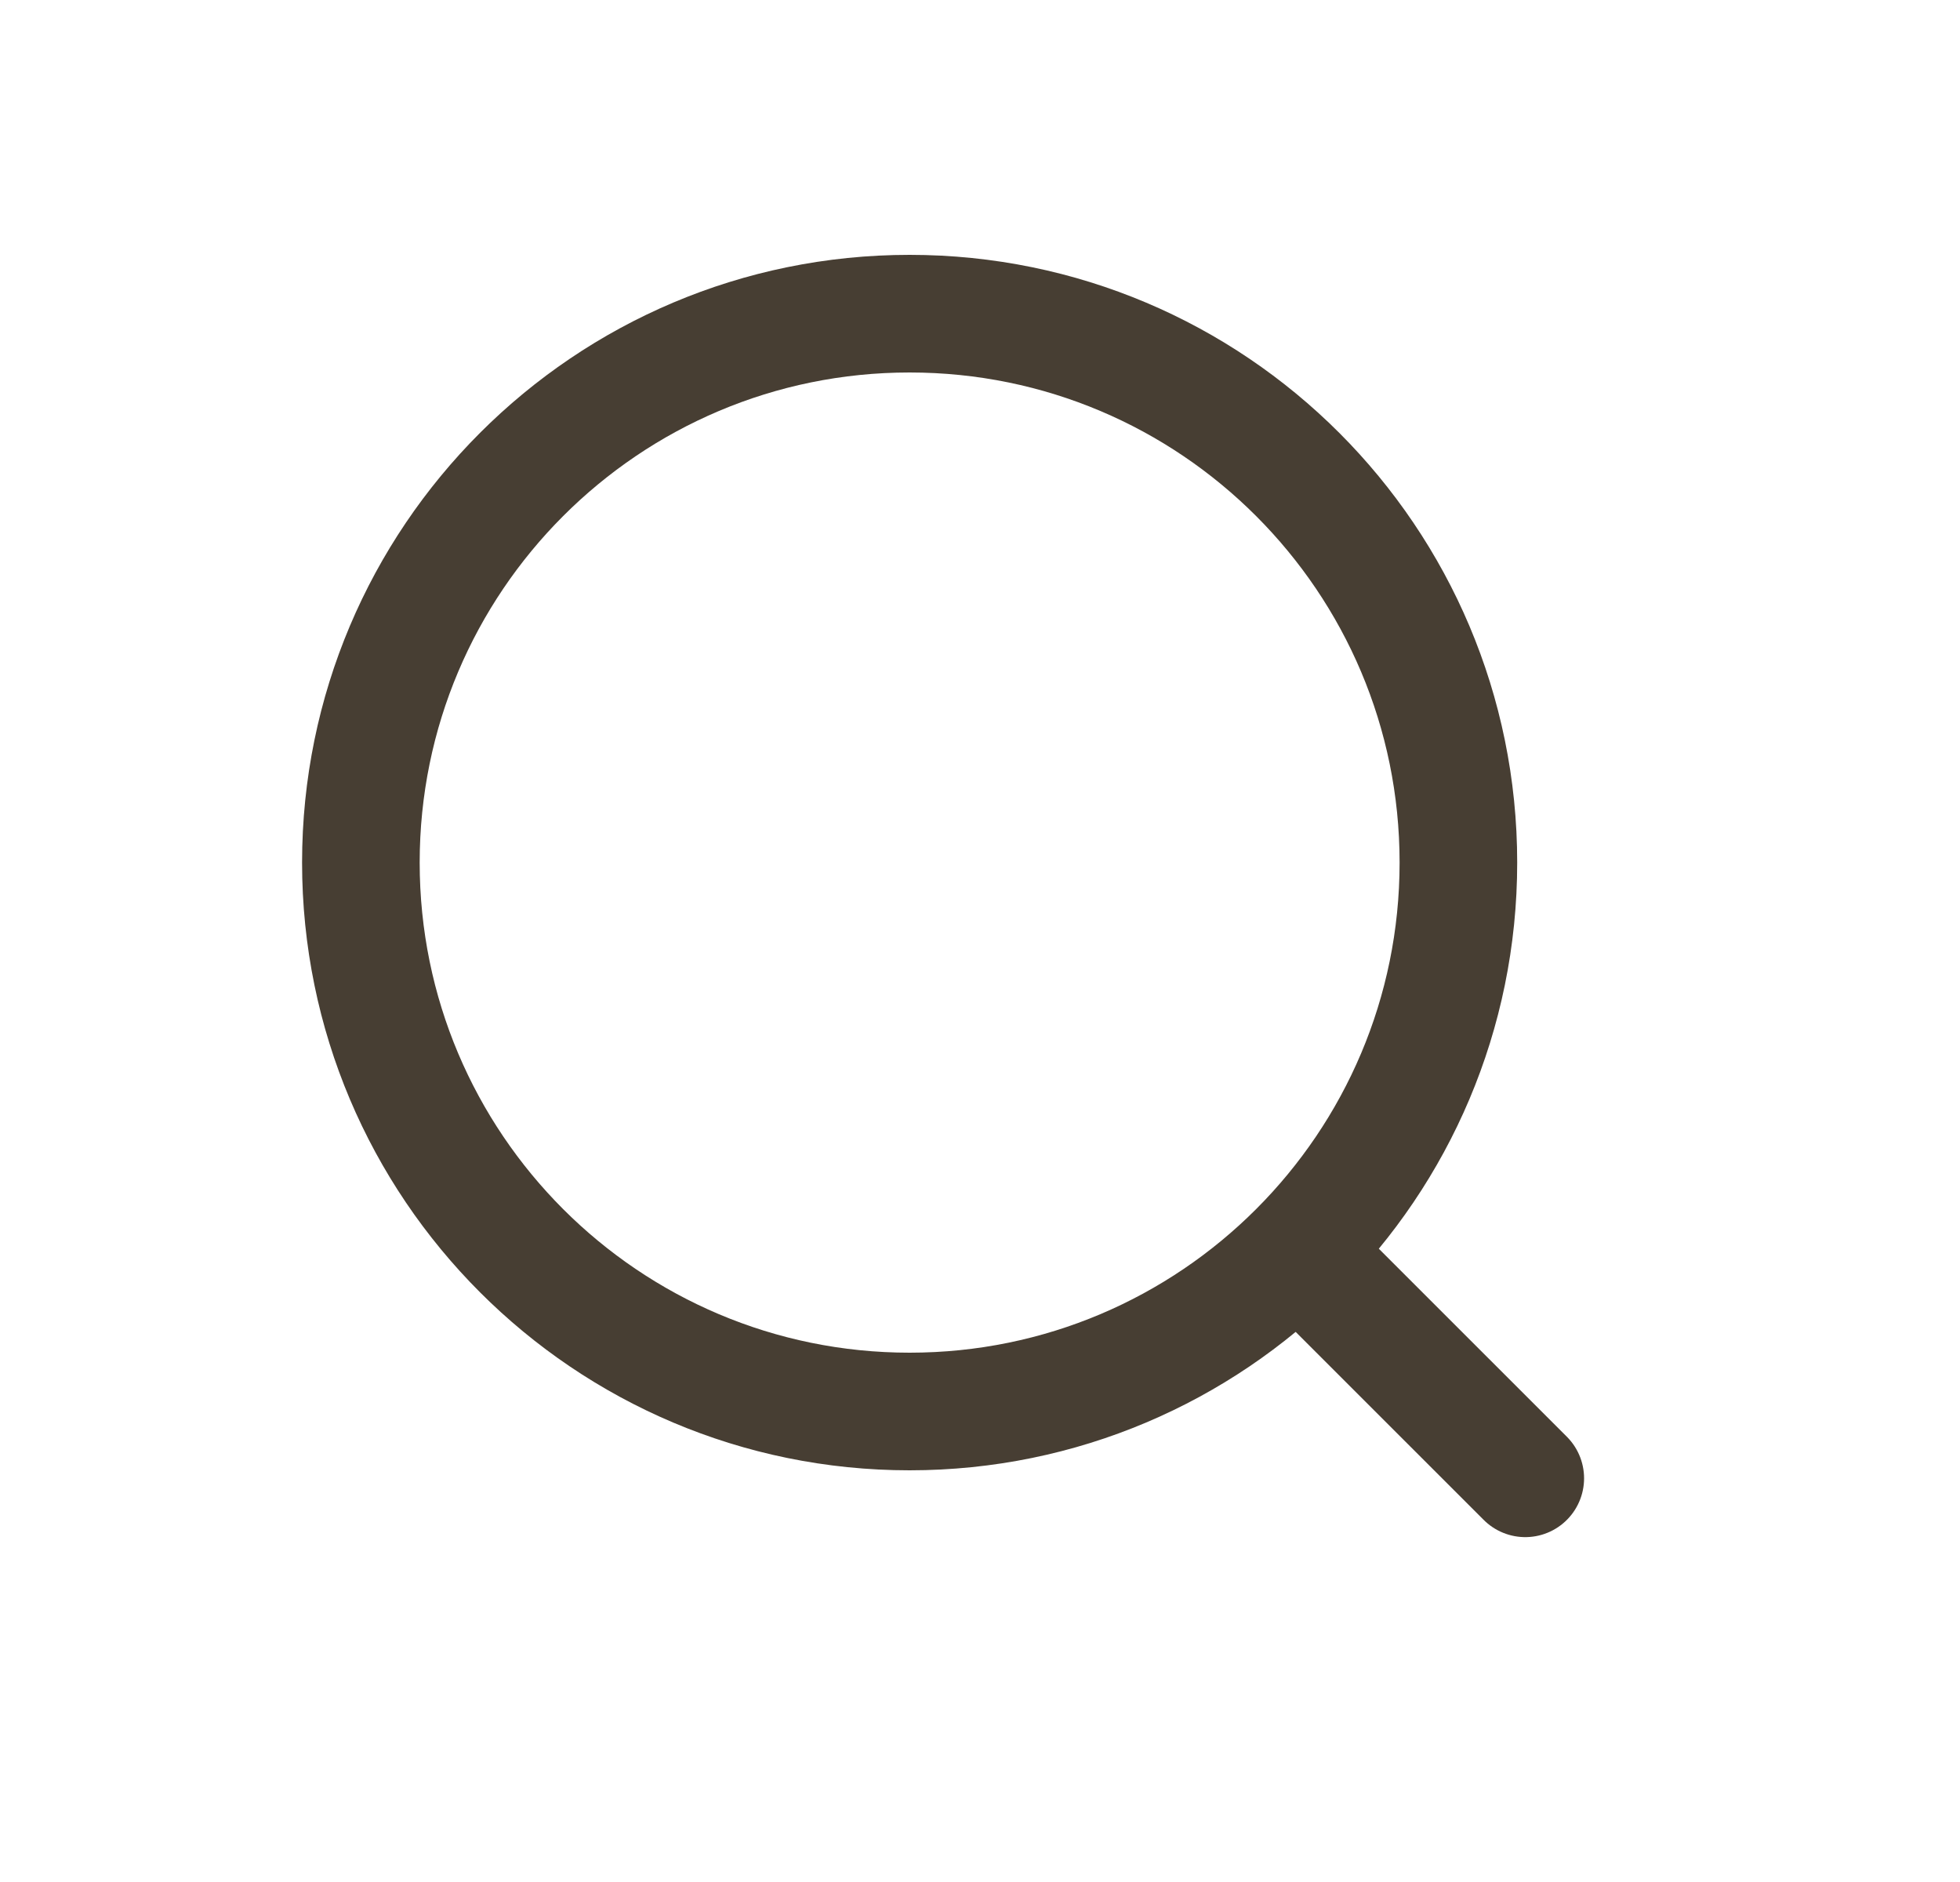 <svg width="25" height="24" viewBox="0 0 25 24" fill="none" xmlns="http://www.w3.org/2000/svg">
<path d="M19.455 18.852L16.652 16.05M18.602 11C18.602 14.866 15.469 18 11.602 18C7.737 18 4.603 14.866 4.603 11C4.603 7.134 7.737 4 11.602 4C15.469 4 18.602 7.134 18.602 11Z" stroke="#473E33" stroke-width="1.5" stroke-linecap="round"/>
</svg>
